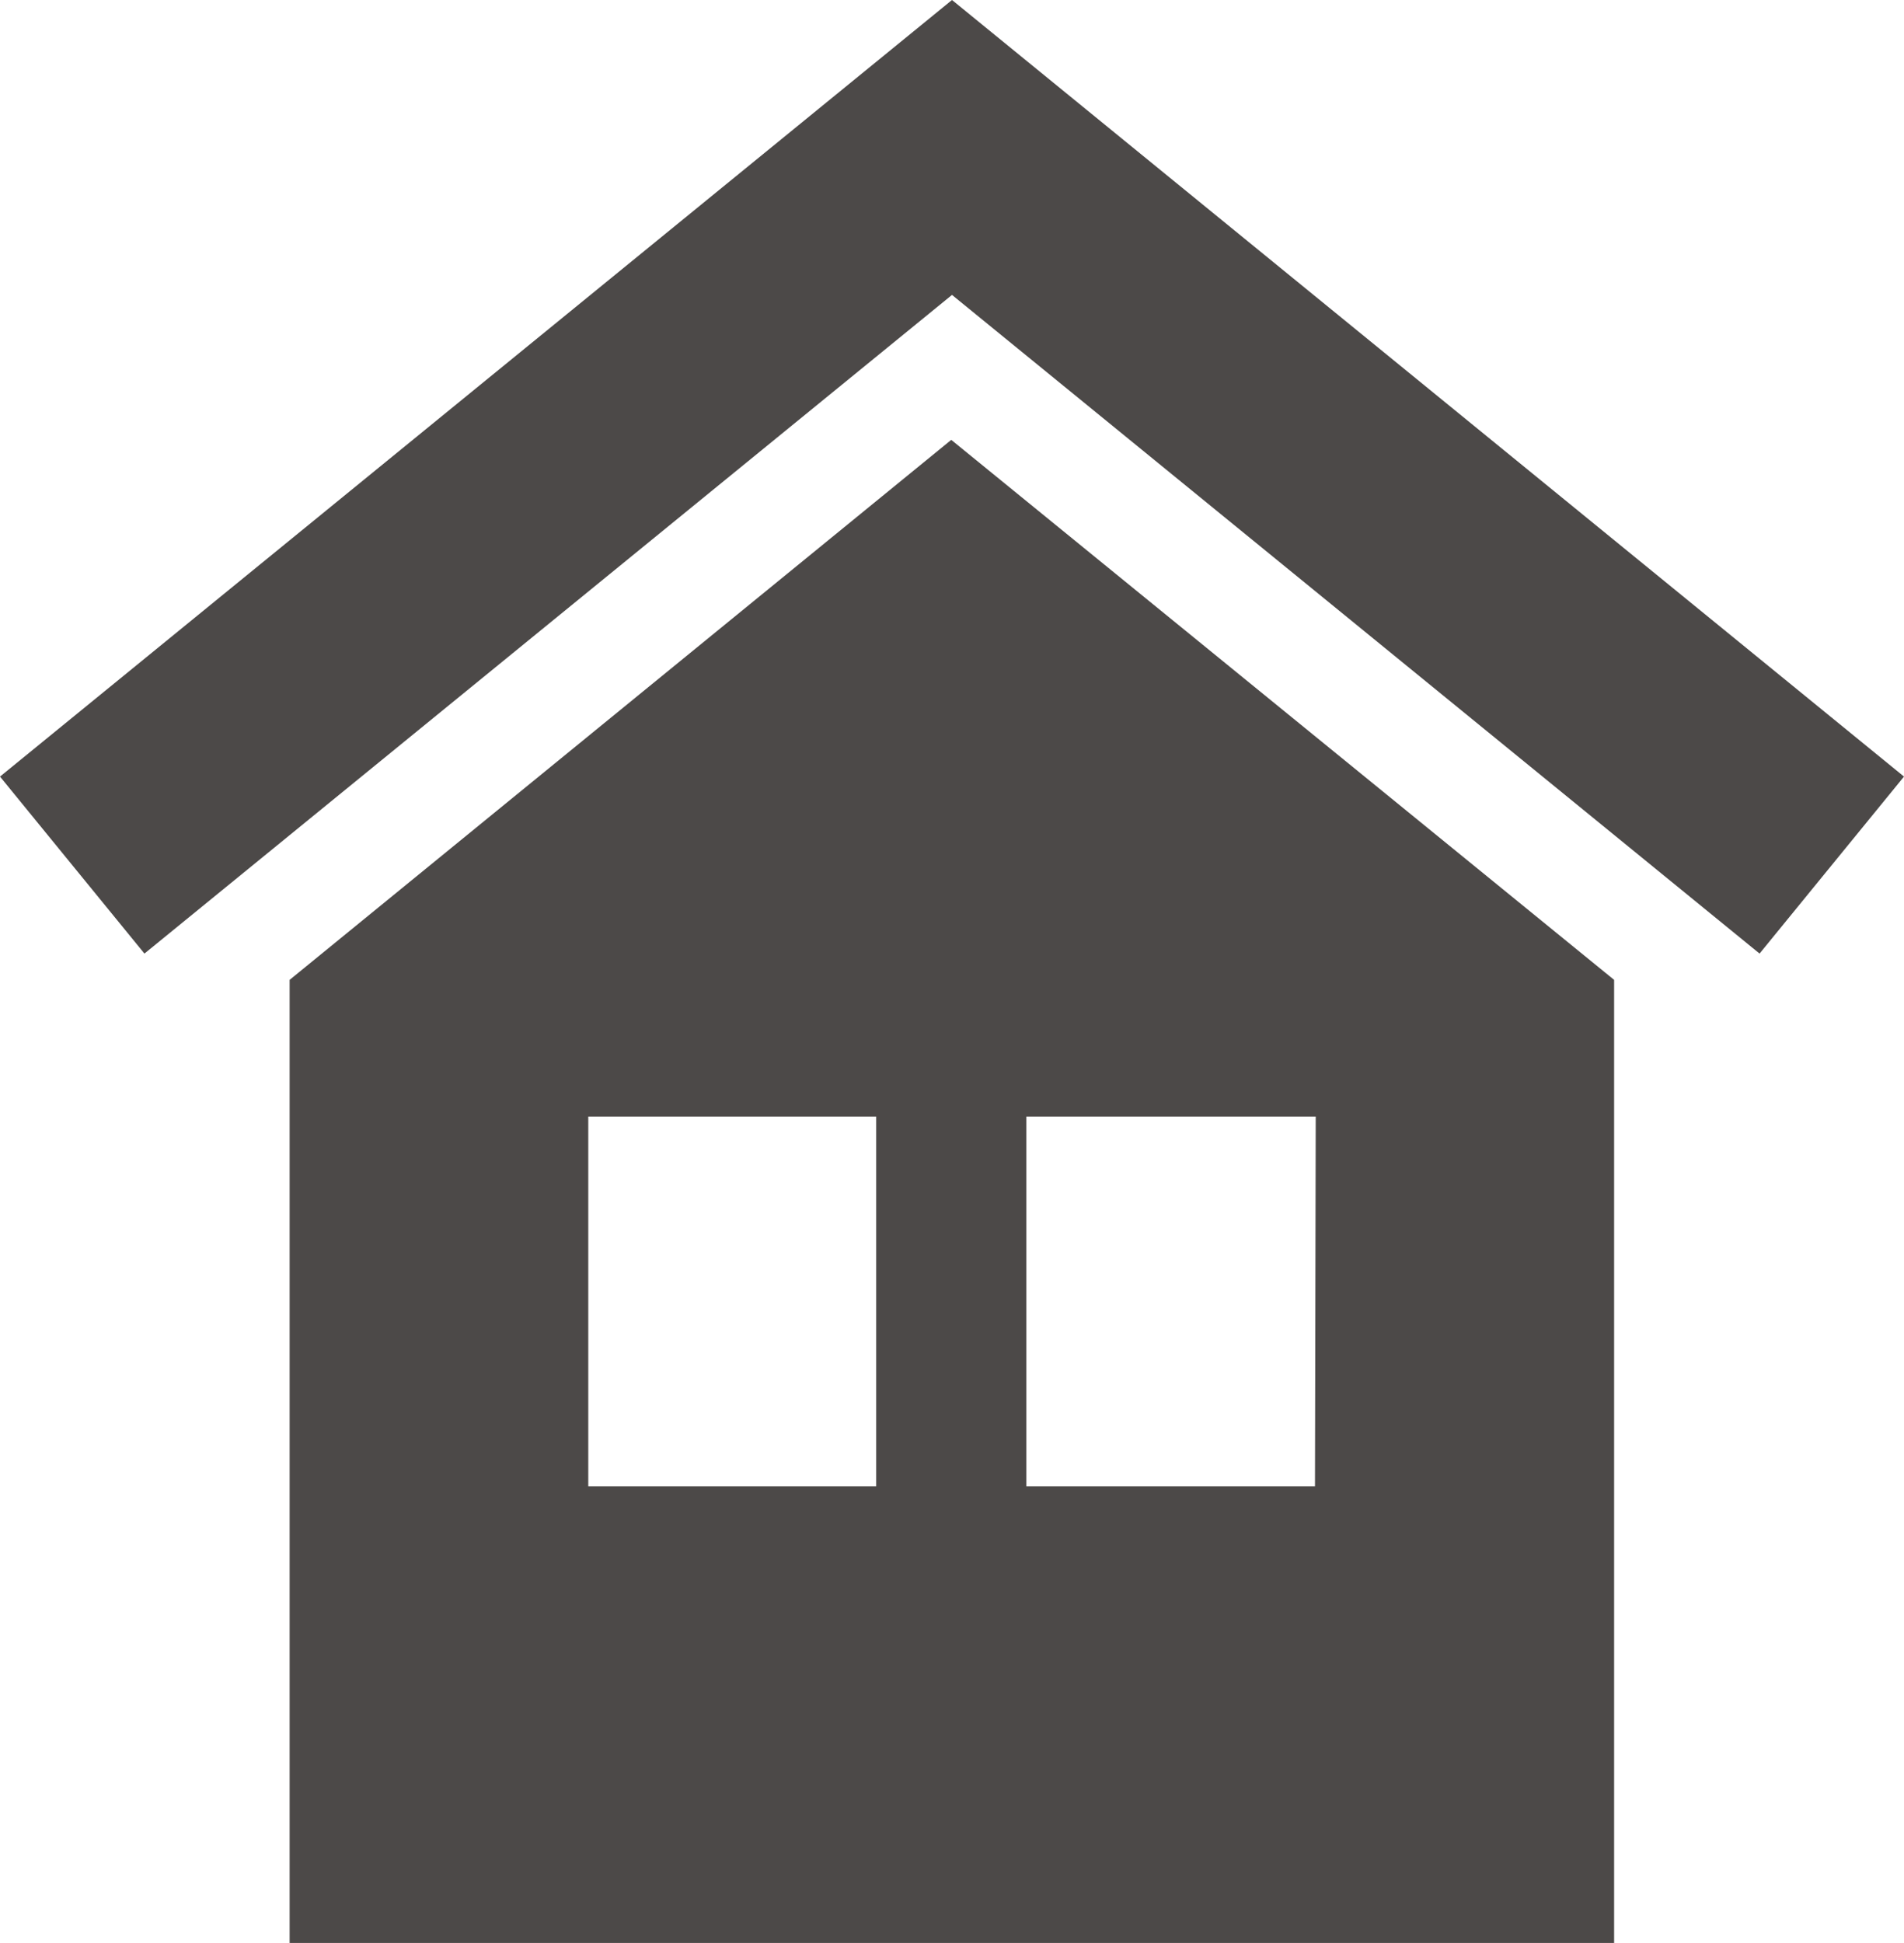 <svg xmlns="http://www.w3.org/2000/svg" viewBox="0 0 76.06 77.61"><defs><style>.cls-1{fill:#4c4948;}</style></defs><g id="レイヤー_2" data-name="レイヤー 2"><g id="レイヤー_4" data-name="レイヤー 4"><polygon class="cls-1" points="70.29 38.09 76.06 31.02 38.03 0 0 31.02 5.77 38.09 38.03 11.78 70.29 38.09"/><path class="cls-1" d="M38,17.57,11.57,39.14V77.61H64.48V39.14Zm-3,41.8H23.5V44.6H35Zm17.53,0H41V44.6H52.56Z"/></g></g></svg>